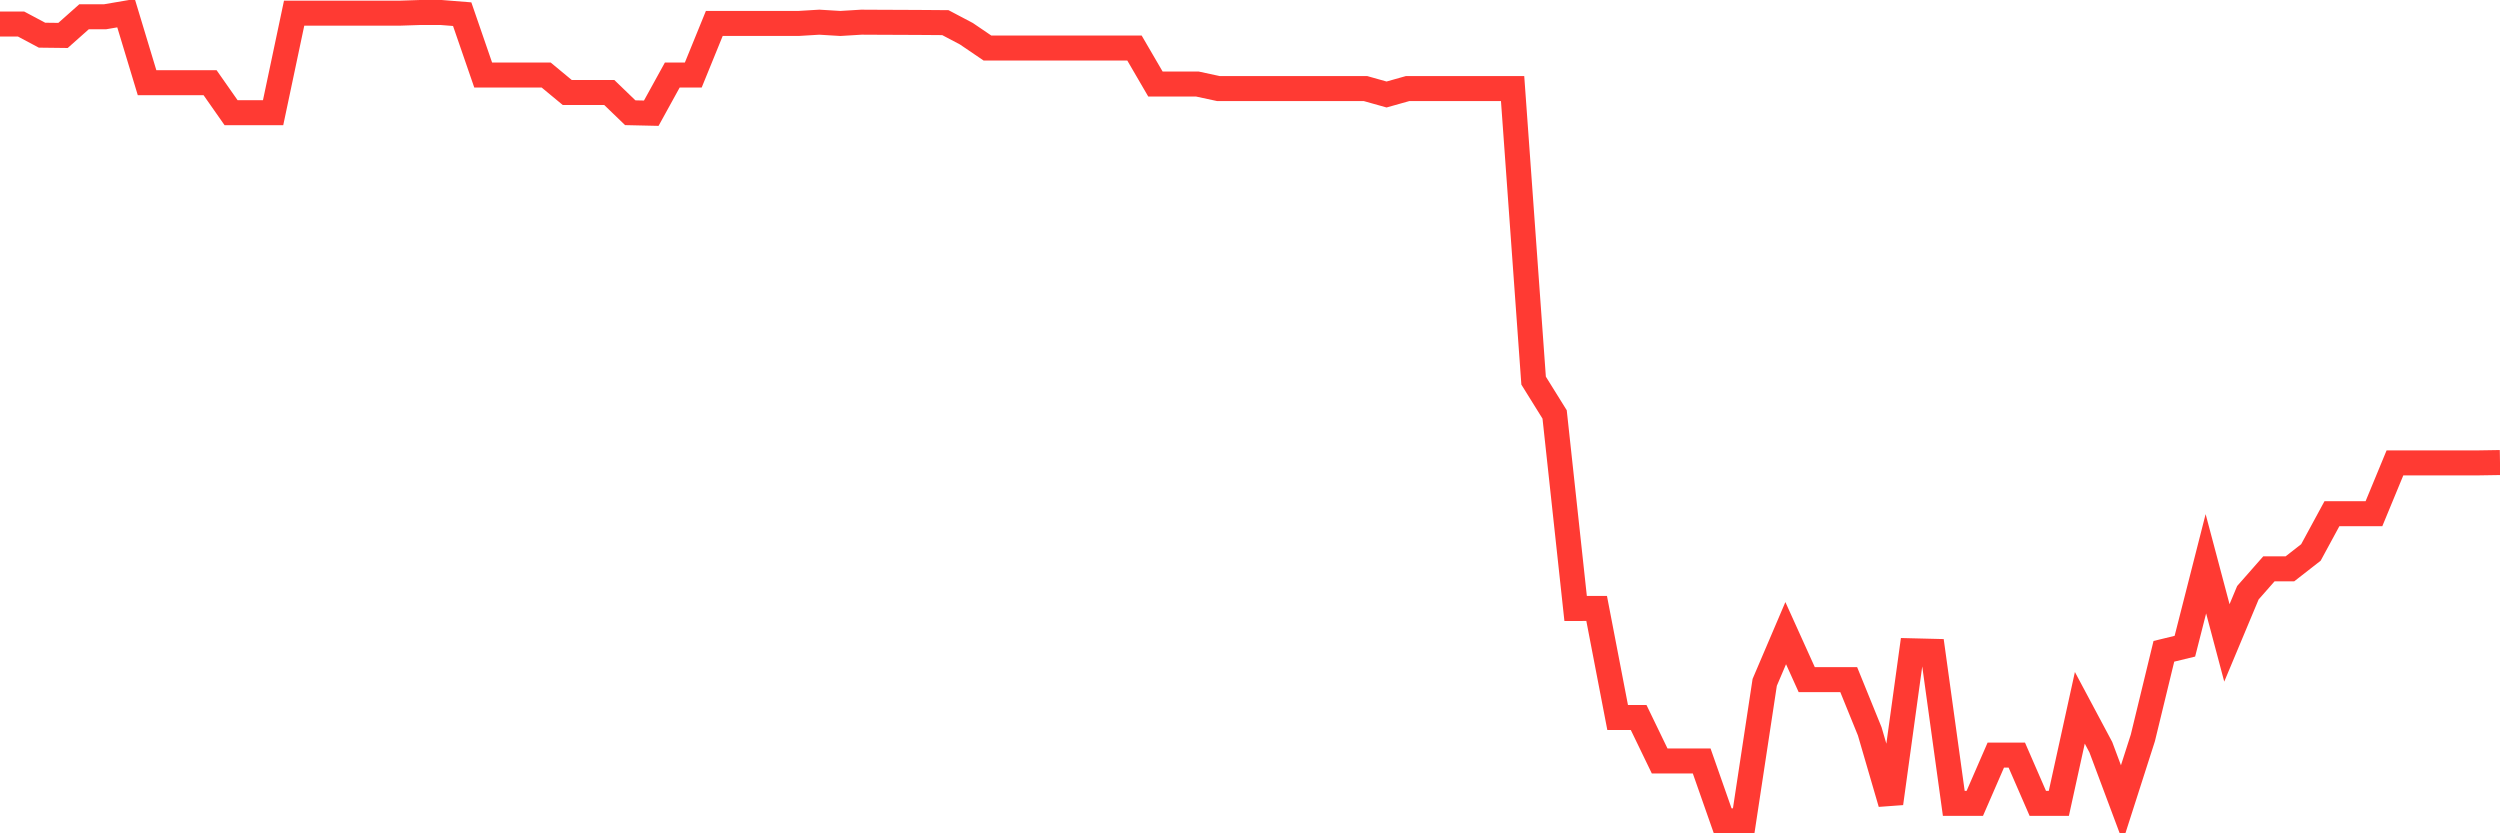 <svg
  xmlns="http://www.w3.org/2000/svg"
  xmlns:xlink="http://www.w3.org/1999/xlink"
  width="120"
  height="40"
  viewBox="0 0 120 40"
  preserveAspectRatio="none"
>
  <polyline
    points="0,1.152 1.008,1.152 2.017,1.689 3.025,1.701 4.034,0.805 5.042,0.805 6.05,0.633 7.059,3.97 8.067,3.97 9.076,3.97 10.084,3.97 11.092,5.409 12.101,5.409 13.109,5.409 14.118,0.633 15.126,0.633 16.134,0.633 17.143,0.633 18.151,0.633 19.16,0.633 20.168,0.6 21.176,0.6 22.185,0.68 23.193,3.603 24.202,3.603 25.21,3.603 26.218,3.603 27.227,4.439 28.235,4.439 29.244,4.439 30.252,5.411 31.261,5.434 32.269,3.603 33.277,3.603 34.286,1.126 35.294,1.126 36.303,1.126 37.311,1.126 38.319,1.126 39.328,1.065 40.336,1.126 41.345,1.065 42.353,1.07 43.361,1.074 44.37,1.079 45.378,1.087 46.387,1.619 47.395,2.304 48.403,2.304 49.412,2.304 50.42,2.304 51.429,2.304 52.437,2.304 53.445,2.304 54.454,2.304 55.462,4.035 56.471,4.035 57.479,4.035 58.487,4.252 59.496,4.252 60.504,4.252 61.513,4.252 62.521,4.252 63.529,4.252 64.538,4.252 65.546,4.252 66.555,4.536 67.563,4.252 68.571,4.252 69.58,4.252 70.588,4.252 71.597,4.252 72.605,4.252 73.613,18.27 74.622,19.893 75.63,29.207 76.639,29.205 77.647,34.44 78.655,34.44 79.664,36.527 80.672,36.527 81.681,36.527 82.689,39.4 83.697,39.4 84.706,32.753 85.714,30.391 86.723,32.623 87.731,32.623 88.739,32.623 89.748,35.107 90.756,38.563 91.765,31.238 92.773,31.263 93.782,38.563 94.79,38.563 95.798,36.245 96.807,36.246 97.815,38.563 98.824,38.563 99.832,33.975 100.84,35.865 101.849,38.563 102.857,35.419 103.866,31.263 104.874,31.018 105.882,27.061 106.891,30.86 107.899,28.451 108.908,27.304 109.916,27.304 110.924,26.518 111.933,24.657 112.941,24.657 113.95,24.657 114.958,22.218 115.966,22.218 116.975,22.218 117.983,22.218 118.992,22.218 120,22.202"
    fill="none"
    stroke="#ff3a33"
    stroke-width="1.2"
  >
  </polyline>
</svg>